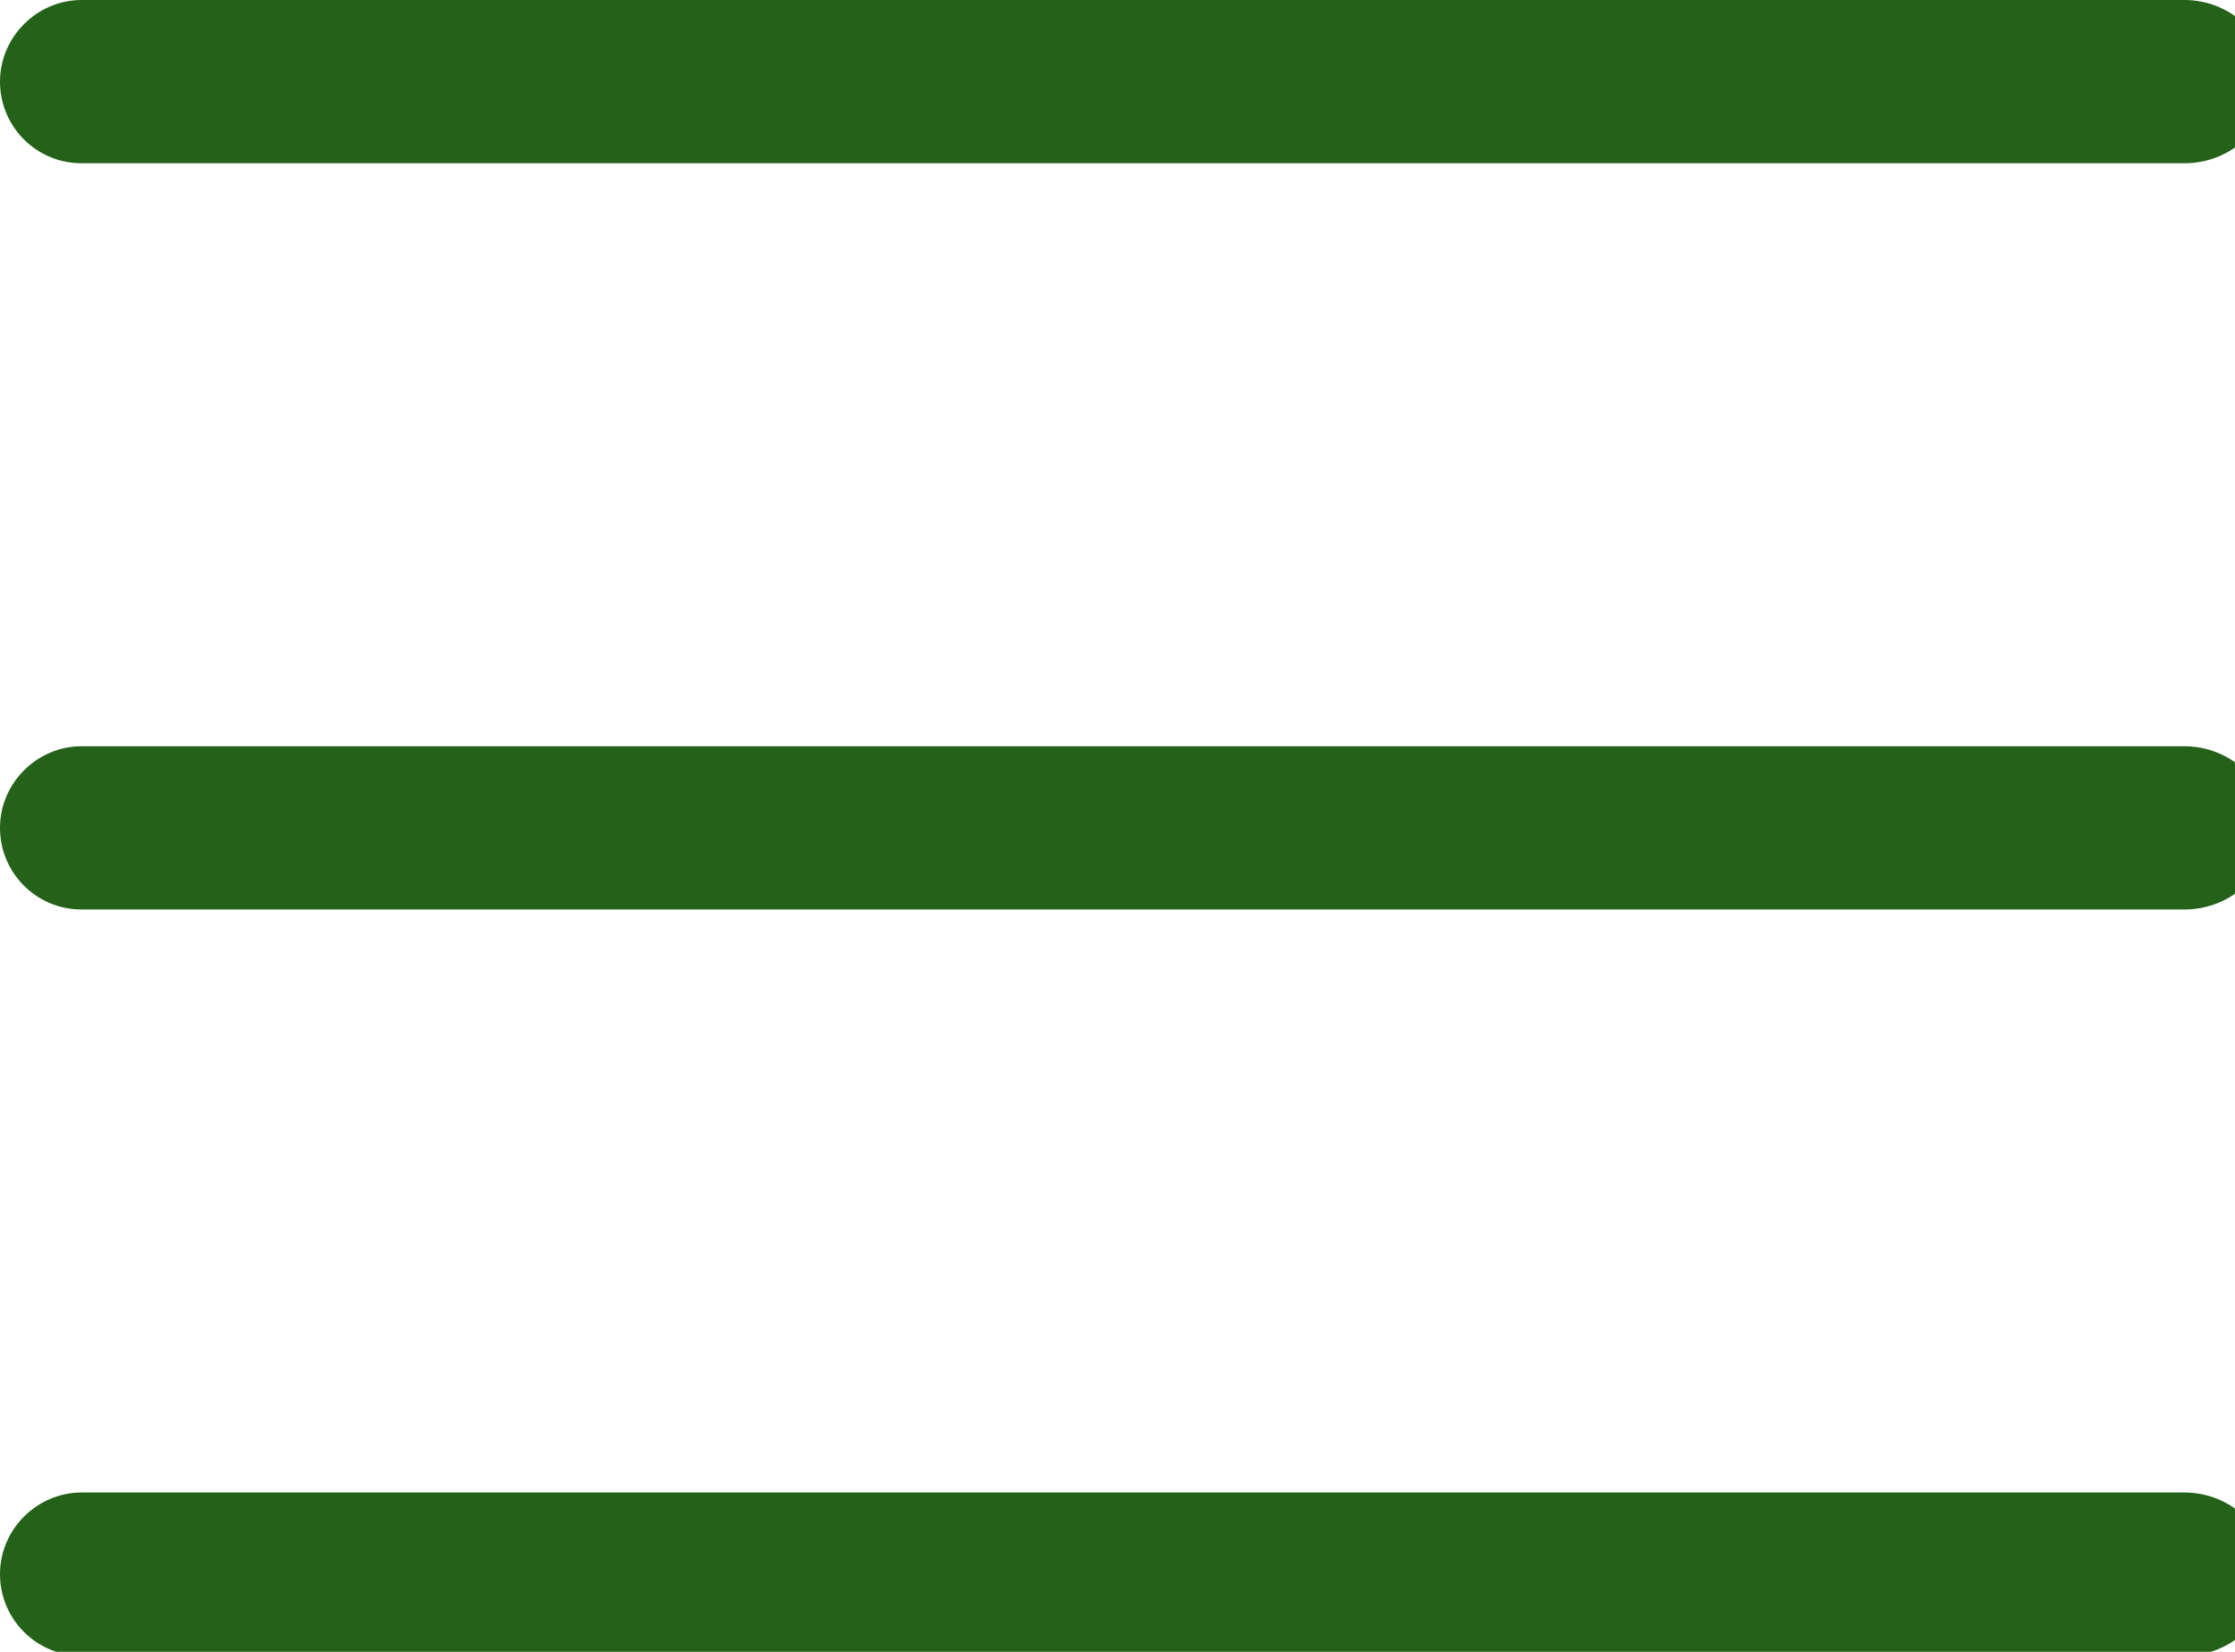 <?xml version="1.0" encoding="UTF-8"?> <svg xmlns="http://www.w3.org/2000/svg" width="23" height="17" viewBox="0 0 23 17" fill="none"><g clip-path="url(#clip0_158_198)"><path d="M22.48 7.68H0.84C0.38 7.68 0 8.06 0 8.52C0 8.98 0.37 9.36 0.84 9.36H22.48C22.97 9.36 23.36 8.98 23.36 8.52C23.36 8.06 22.96 7.68 22.48 7.68Z" fill="#246119"></path><path d="M22.48 15.36H0.84C0.38 15.36 0 15.74 0 16.2C0 16.66 0.37 17.04 0.84 17.04H22.48C22.97 17.04 23.36 16.66 23.36 16.2C23.36 15.74 22.96 15.36 22.48 15.36Z" fill="#246119"></path><path d="M22.48 0H0.84C0.38 0 0 0.38 0 0.84C0 1.3 0.37 1.68 0.84 1.68H22.48C22.97 1.68 23.36 1.3 23.36 0.84C23.36 0.38 22.96 0 22.48 0Z" fill="#246119"></path></g><defs><clipPath id="clip0_158_198"><rect width="23" height="17" fill="white"></rect></clipPath></defs></svg> 